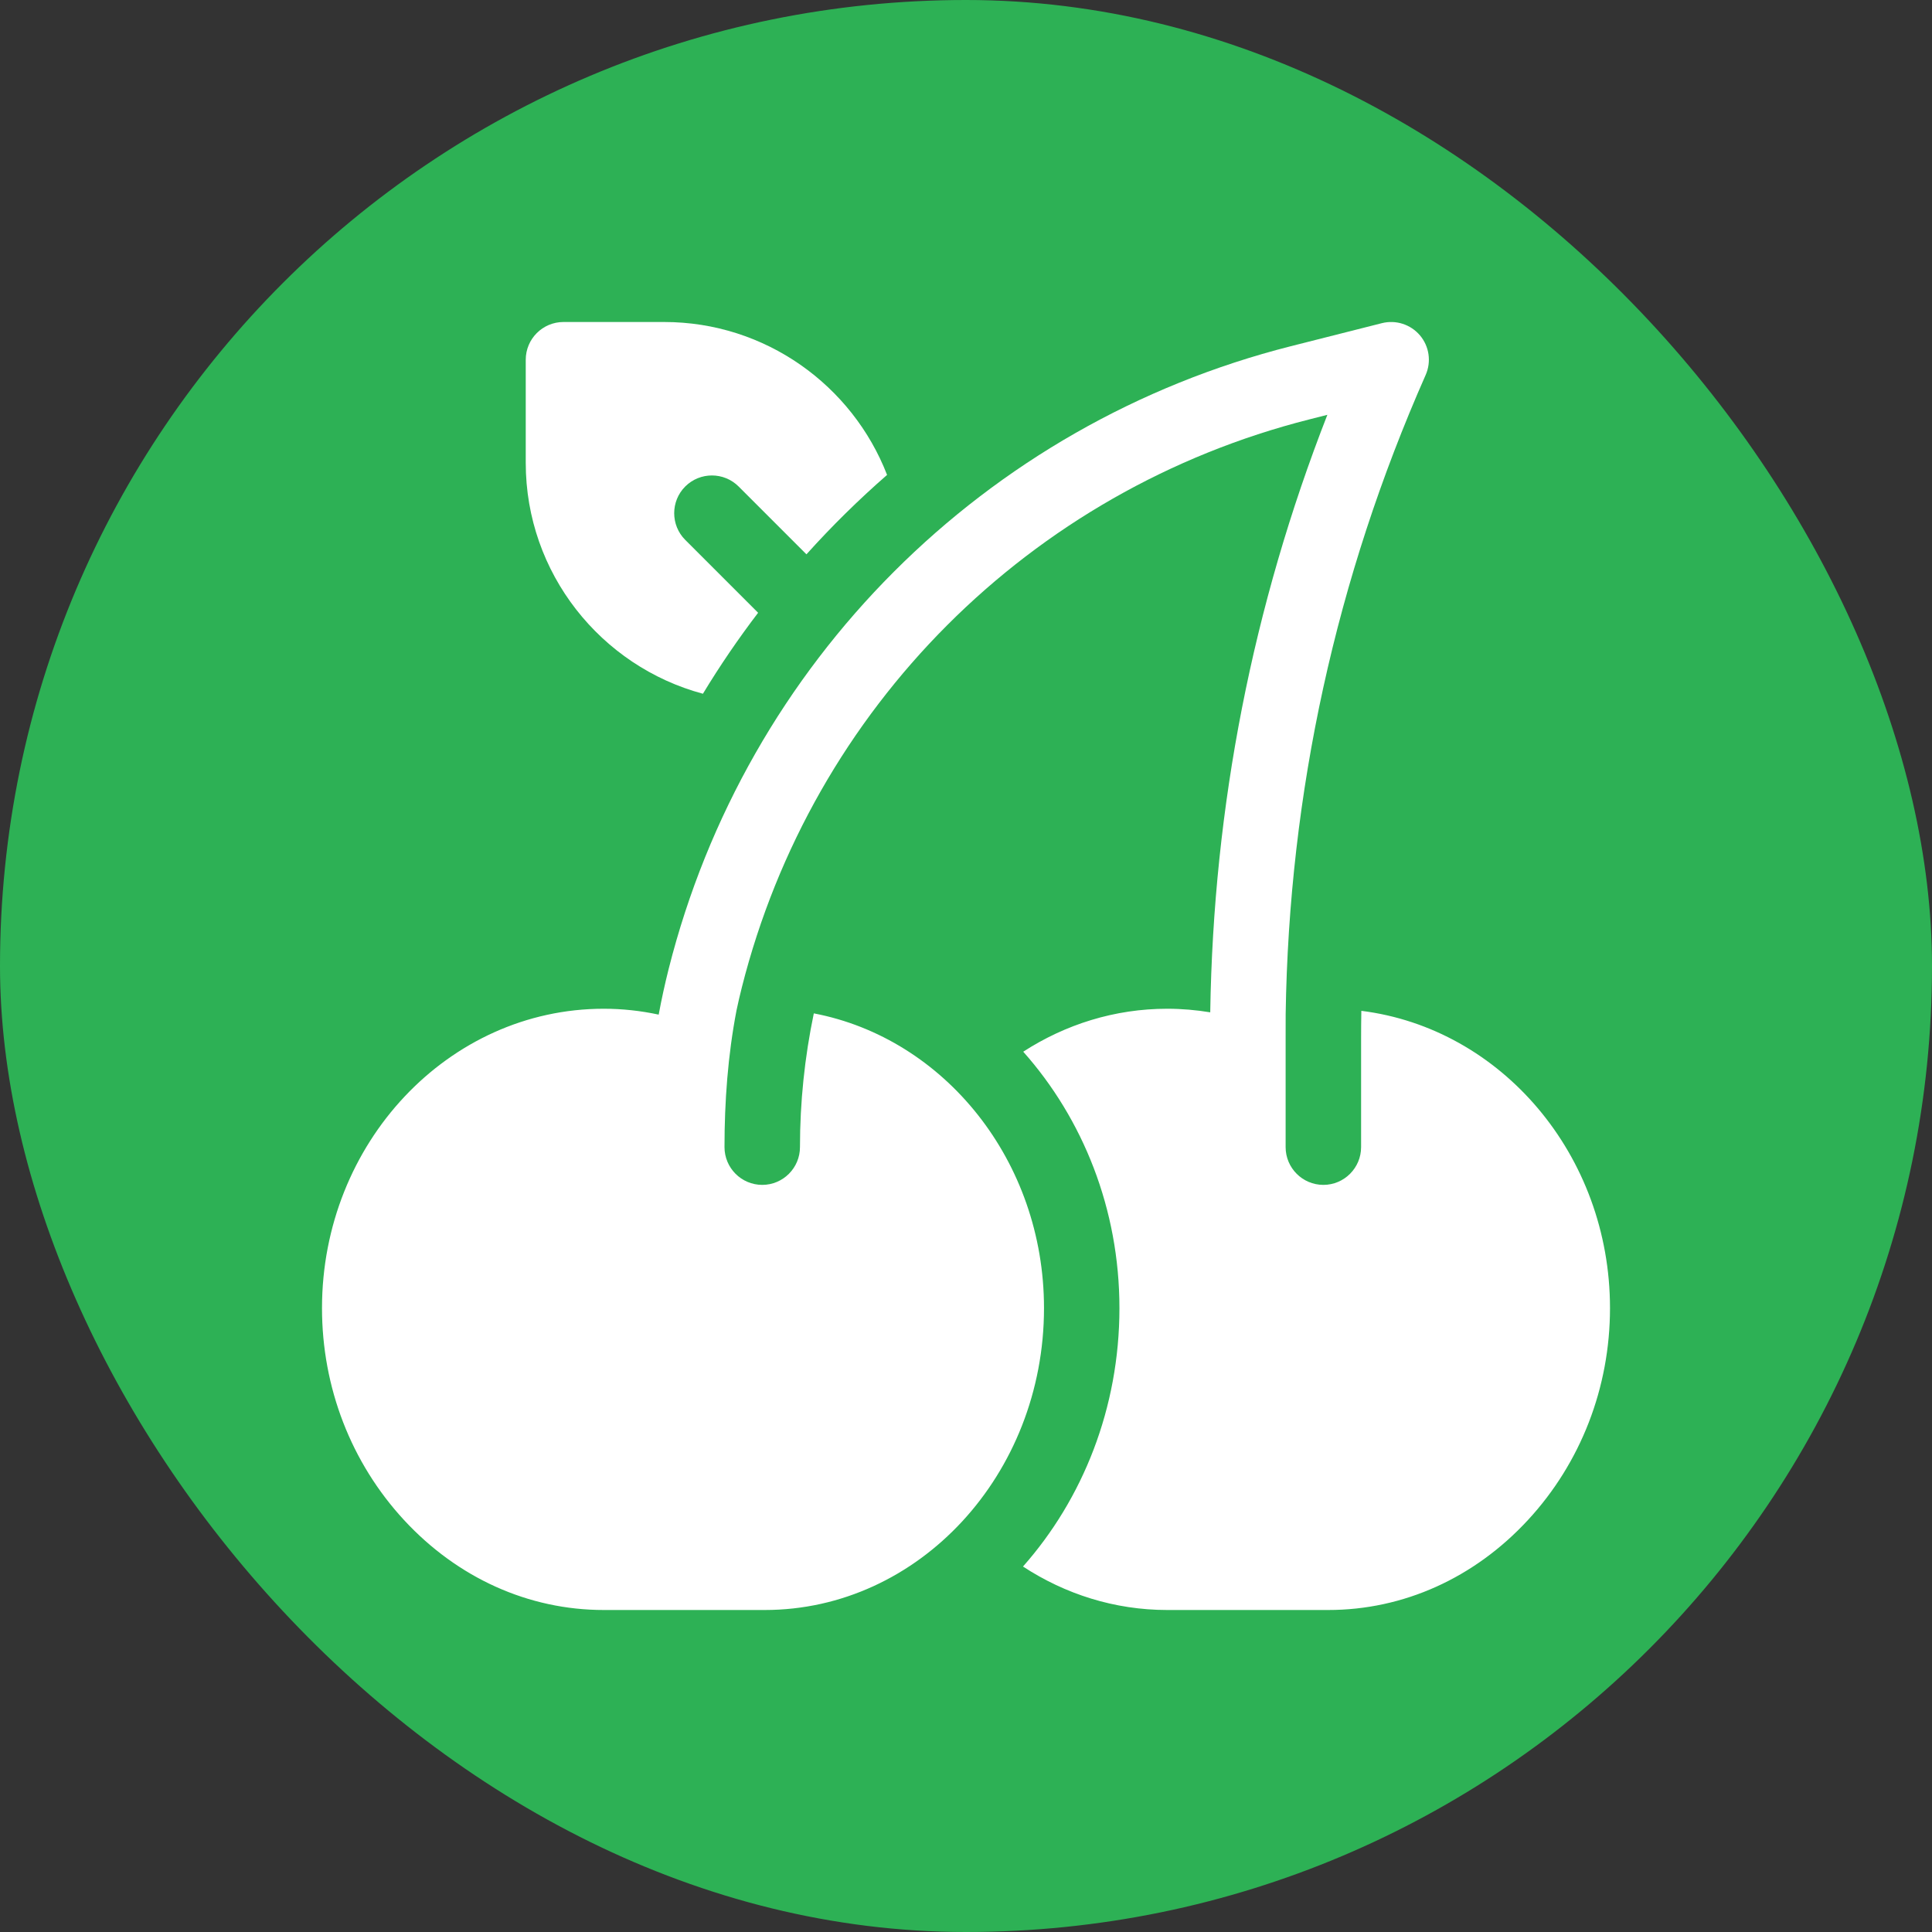 <svg width="48" height="48" viewBox="0 0 48 48" fill="none" xmlns="http://www.w3.org/2000/svg">
<rect x="0" y="0" width="48" height="48" fill="#333333" stroke="none"/>
<rect width="48" height="48" rx="24" fill="#2DB155"/>
<g clip-path="url(#clip0_4416_5444)">
<path d="M33.822 25.114C33.818 25.348 33.816 25.581 33.816 25.814V28.5C33.816 29.017 33.396 29.438 32.879 29.438C32.361 29.438 31.941 29.017 31.941 28.5V25.814C31.941 25.608 31.94 25.402 31.942 25.196C32.024 19.697 33.193 14.357 35.42 9.316C35.565 8.988 35.51 8.606 35.279 8.333C35.047 8.059 34.68 7.941 34.332 8.029L32.072 8.601C24.458 10.53 18.534 16.46 16.612 24.076C16.518 24.451 16.435 24.828 16.365 25.208C15.918 25.112 15.461 25.062 15 25.062C11.14 25.062 8 28.399 8 32.5C8 34.472 8.724 36.342 10.037 37.764C11.37 39.206 13.133 40 15 40H19C22.826 40 25.938 36.636 25.938 32.5C25.938 28.845 23.466 25.797 20.219 25.177C19.991 26.269 19.875 27.384 19.875 28.5C19.875 29.017 19.455 29.438 18.938 29.438C18.42 29.438 18 29.017 18 28.5C18 27.362 18.084 26.221 18.298 25.104C18.338 24.914 18.382 24.724 18.43 24.535C20.183 17.587 25.587 12.178 32.533 10.419L32.978 10.306C31.123 15.054 30.146 20.037 30.068 25.151C29.716 25.093 29.36 25.062 29 25.062C27.692 25.062 26.468 25.453 25.422 26.129C26.904 27.796 27.812 30.038 27.812 32.5C27.812 34.982 26.902 37.241 25.416 38.92C26.463 39.605 27.69 40 29 40H33C34.867 40 36.63 39.206 37.962 37.764C39.276 36.342 40 34.472 40 32.5C40 28.694 37.296 25.547 33.822 25.114Z" fill="white"/>
<path d="M17.464 17.236C17.886 16.539 18.344 15.868 18.835 15.224L17.024 13.413C16.659 13.047 16.659 12.453 17.024 12.087C17.391 11.721 17.984 11.721 18.351 12.087L20.036 13.772C20.663 13.074 21.332 12.416 22.039 11.799C21.179 9.579 19.02 8 16.5 8H14C13.482 8 13.062 8.42 13.062 8.938V11.5C13.062 14.242 14.932 16.557 17.464 17.236Z" fill="white"/>
</g>
<defs>
<clipPath id="clip0_4416_5444">
<rect width="32" height="32" fill="white" transform="translate(8 8)"/>
</clipPath>
</defs>
</svg>
